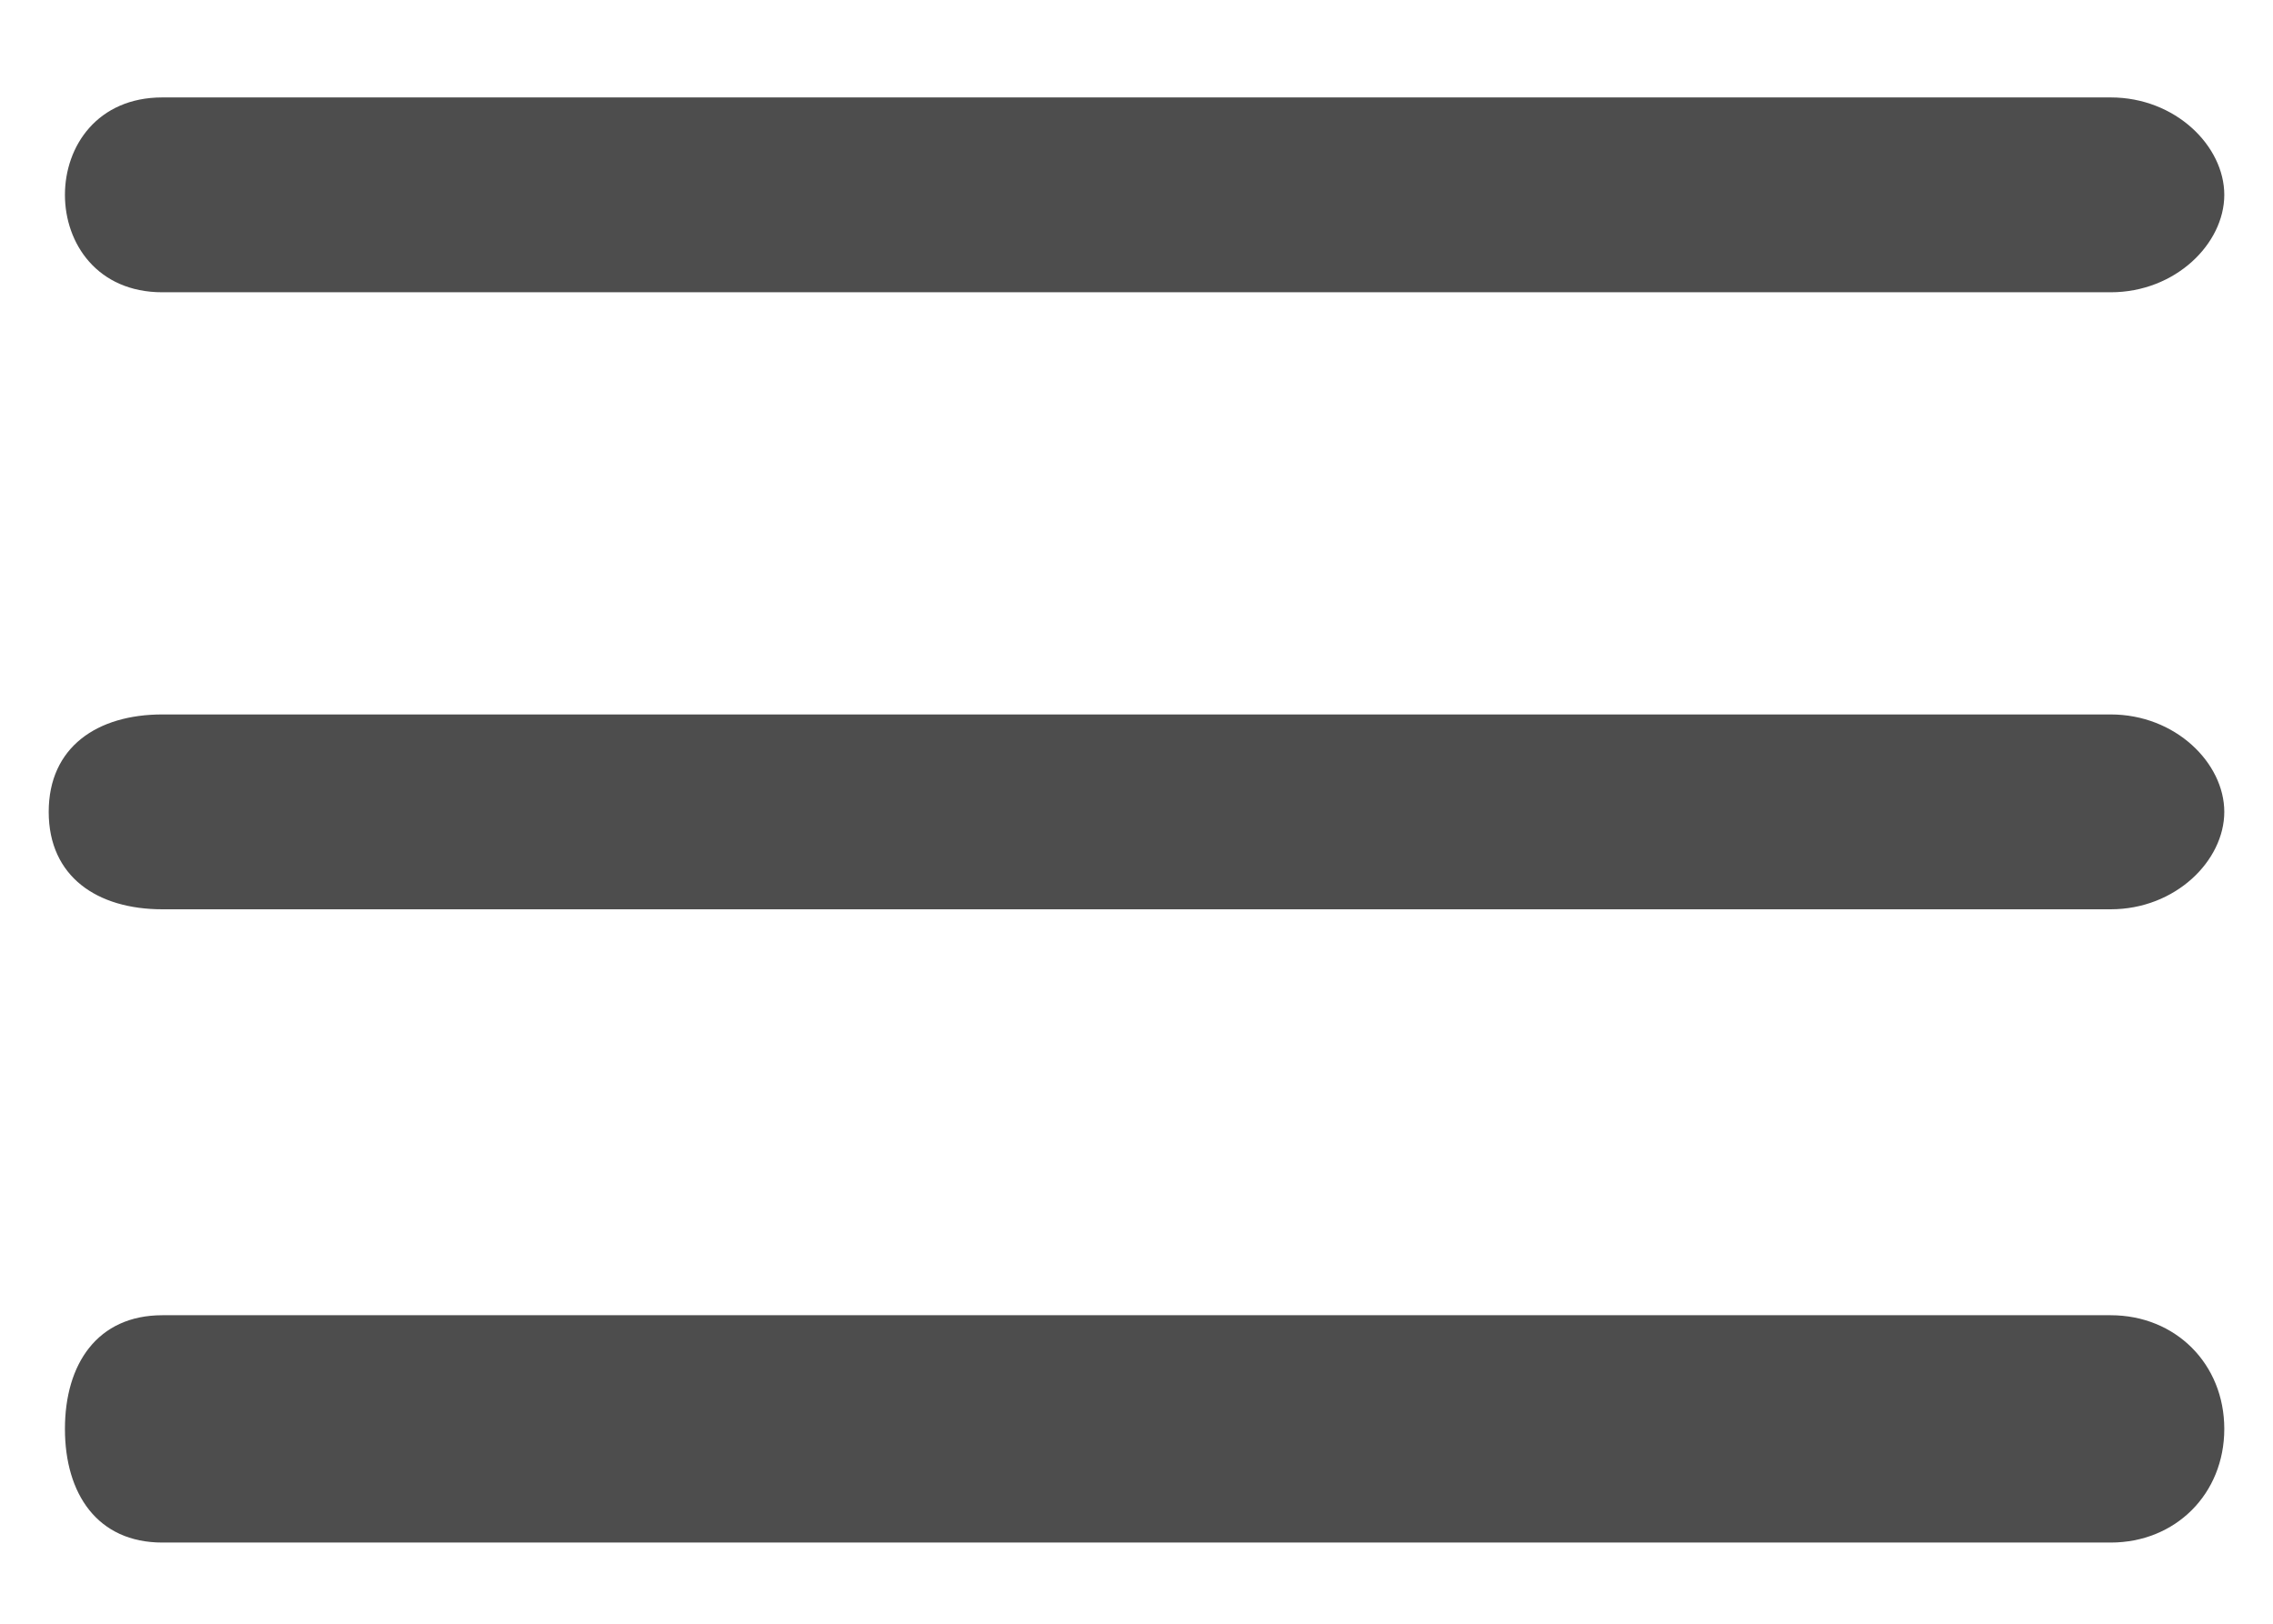 <?xml version="1.0" encoding="utf-8"?>
<!-- Generator: Adobe Illustrator 27.5.0, SVG Export Plug-In . SVG Version: 6.00 Build 0)  -->
<svg version="1.1" id="圖層_1" xmlns="http://www.w3.org/2000/svg" xmlns:xlink="http://www.w3.org/1999/xlink" x="0px" y="0px"
	 viewBox="0 0 14 10" style="enable-background:new 0 0 14 10;" xml:space="preserve">
<style type="text/css">
	.st0{fill:#4D4D4D;}
</style>
<g>
	<path class="st0" d="M1,1.8h12c0.4,0,0.7-0.3,0.7-0.6S13.4,0.6,13,0.6H1c-0.4,0-0.6,0.3-0.6,0.6S0.6,1.8,1,1.8z"/>
	<path class="st0" d="M13,4.4H1C0.6,4.4,0.3,4.6,0.3,5S0.6,5.6,1,5.6h12c0.4,0,0.7-0.3,0.7-0.6S13.4,4.4,13,4.4z"/>
	<path class="st0" d="M13,8.1H1c-0.4,0-0.6,0.3-0.6,0.7S0.6,9.5,1,9.5h12c0.4,0,0.7-0.3,0.7-0.7S13.4,8.1,13,8.1z"/>
</g>
</svg>

